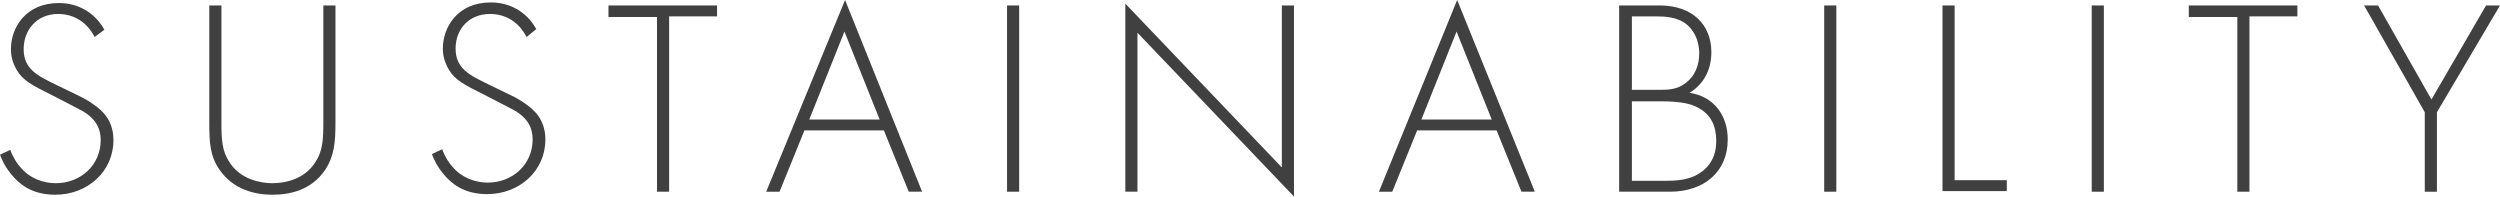<?xml version="1.0" encoding="utf-8"?>
<!-- Generator: Adobe Illustrator 27.9.4, SVG Export Plug-In . SVG Version: 9.03 Build 54784)  -->
<svg version="1.1" id="Layer_1" xmlns="http://www.w3.org/2000/svg" xmlns:xlink="http://www.w3.org/1999/xlink" x="0px" y="0px"
	 viewBox="0 0 412.1 32.4" style="enable-background:new 0 0 412.1 32.4;" xml:space="preserve">
<style type="text/css">
	.st0{enable-background:new    ;}
	.st1{fill:#404040;}
</style>
<g class="st0">
	<path class="st1" d="M15.6,6.1c-1.9-3.7-5.2-3.8-6-3.8C6,2.3,3.9,5,3.9,8.1c0,3.3,2.3,4.4,5.4,5.9c3,1.5,4.6,2.1,6.1,3.2
		c1.3,0.9,3.3,2.5,3.3,5.9c0,5.2-4.3,9-9.6,9c-4,0-6-1.9-7.1-3.2c-1.2-1.4-1.7-2.6-2-3.4l1.7-0.8c0.4,1.2,1.2,2.4,1.7,2.9
		c1.4,1.7,3.6,2.6,5.8,2.6c4.1,0,7.4-3,7.4-7.1c0-1.7-0.6-3.4-3-4.8c-0.9-0.5-2.7-1.4-5.2-2.7c-3-1.5-4.6-2.3-5.6-4
		c-0.7-1.2-1-2.3-1-3.5c0-3.5,2.4-7.6,7.9-7.6c3.1,0,5.9,1.5,7.5,4.4L15.6,6.1z"/>
	<path class="st1" d="M36.5,0.9v19.2c0,2.9,0.1,4.8,1.3,6.6c1.8,2.9,5.2,3.5,7.1,3.5c2,0,5.3-0.6,7.1-3.5c1.2-1.8,1.3-3.7,1.3-6.6
		V0.9h2v19.2c0,3.4-0.2,5.6-1.7,7.9c-2.3,3.4-5.9,4.1-8.7,4.1s-6.4-0.8-8.7-4.1c-1.6-2.3-1.7-4.5-1.7-7.9V0.9H36.5z"/>
	<path class="st1" d="M86.8,6.1c-1.9-3.7-5.2-3.8-6-3.8c-3.6,0-5.7,2.6-5.7,5.7c0,3.3,2.3,4.4,5.4,5.9c3,1.5,4.6,2.1,6.1,3.2
		c1.3,0.9,3.3,2.5,3.3,5.9c0,5.2-4.3,9-9.6,9c-4,0-6-1.9-7.1-3.2c-1.2-1.4-1.7-2.6-2-3.4l1.7-0.8c0.4,1.2,1.2,2.4,1.7,2.9
		c1.4,1.7,3.6,2.6,5.8,2.6c4.1,0,7.4-3,7.4-7.1c0-1.7-0.6-3.4-3-4.8c-0.9-0.5-2.7-1.4-5.2-2.7c-3-1.5-4.6-2.3-5.6-4
		c-0.7-1.2-1-2.3-1-3.5c0-3.5,2.4-7.6,7.9-7.6c3.1,0,5.9,1.5,7.5,4.4L86.8,6.1z"/>
	<path class="st1" d="M110.3,2.8v28.8h-2V2.8h-8V0.9h17.9v1.8H110.3z"/>
	<path class="st1" d="M145.7,21.5h-13.1l-4.1,10.1h-2.2L139.3,0L152,31.6h-2.2L145.7,21.5z M145,19.7l-5.8-14.5l-5.8,14.5H145z"/>
	<path class="st1" d="M168,0.9v30.7h-2V0.9H168z"/>
	<path class="st1" d="M185.5,31.6v-31l25.8,27V0.9h2v31.5l-25.8-27v26.2H185.5z"/>
	<path class="st1" d="M246.7,21.5h-13.1l-4.1,10.1h-2.2L240.2,0L253,31.6h-2.2L246.7,21.5z M245.9,19.7l-5.8-14.5l-5.8,14.5H245.9z"
		/>
	<path class="st1" d="M266.9,0.9h6.7c5.3,0,8.5,3.1,8.5,7.7c0,3.3-1.6,5.5-3.6,6.7c4,0.6,6.3,3.7,6.3,7.7c0,5.4-4,8.6-9.5,8.6h-8.4
		V0.9z M269,14.8h4.9c1.6,0,2.9-0.2,4.2-1.3c1.2-1,2-2.6,2-4.7c0-2.4-1.1-4-2.1-4.8c-1.5-1.2-3.5-1.3-5.1-1.3H269V14.8z M269,29.8
		h5.2c2.1,0,4.6,0,6.7-1.8c1.7-1.5,2-3.3,2-4.7c0-2.8-1-4.6-3.3-5.7c-0.8-0.4-2.3-0.9-5.8-0.9H269V29.8z"/>
	<path class="st1" d="M302.7,0.9v30.7h-2V0.9H302.7z"/>
	<path class="st1" d="M322.2,0.9v28.8h8.6v1.8h-10.6V0.9H322.2z"/>
	<path class="st1" d="M346.8,0.9v30.7h-2V0.9H346.8z"/>
	<path class="st1" d="M370.8,2.8v28.8h-2V2.8h-8V0.9h17.9v1.8H370.8z"/>
	<path class="st1" d="M399.7,18.5L389.7,0.9h2.3l8.8,15.5l9-15.5h2.3l-10.4,17.6v13.1h-2V18.5z"/>
</g>
</svg>
